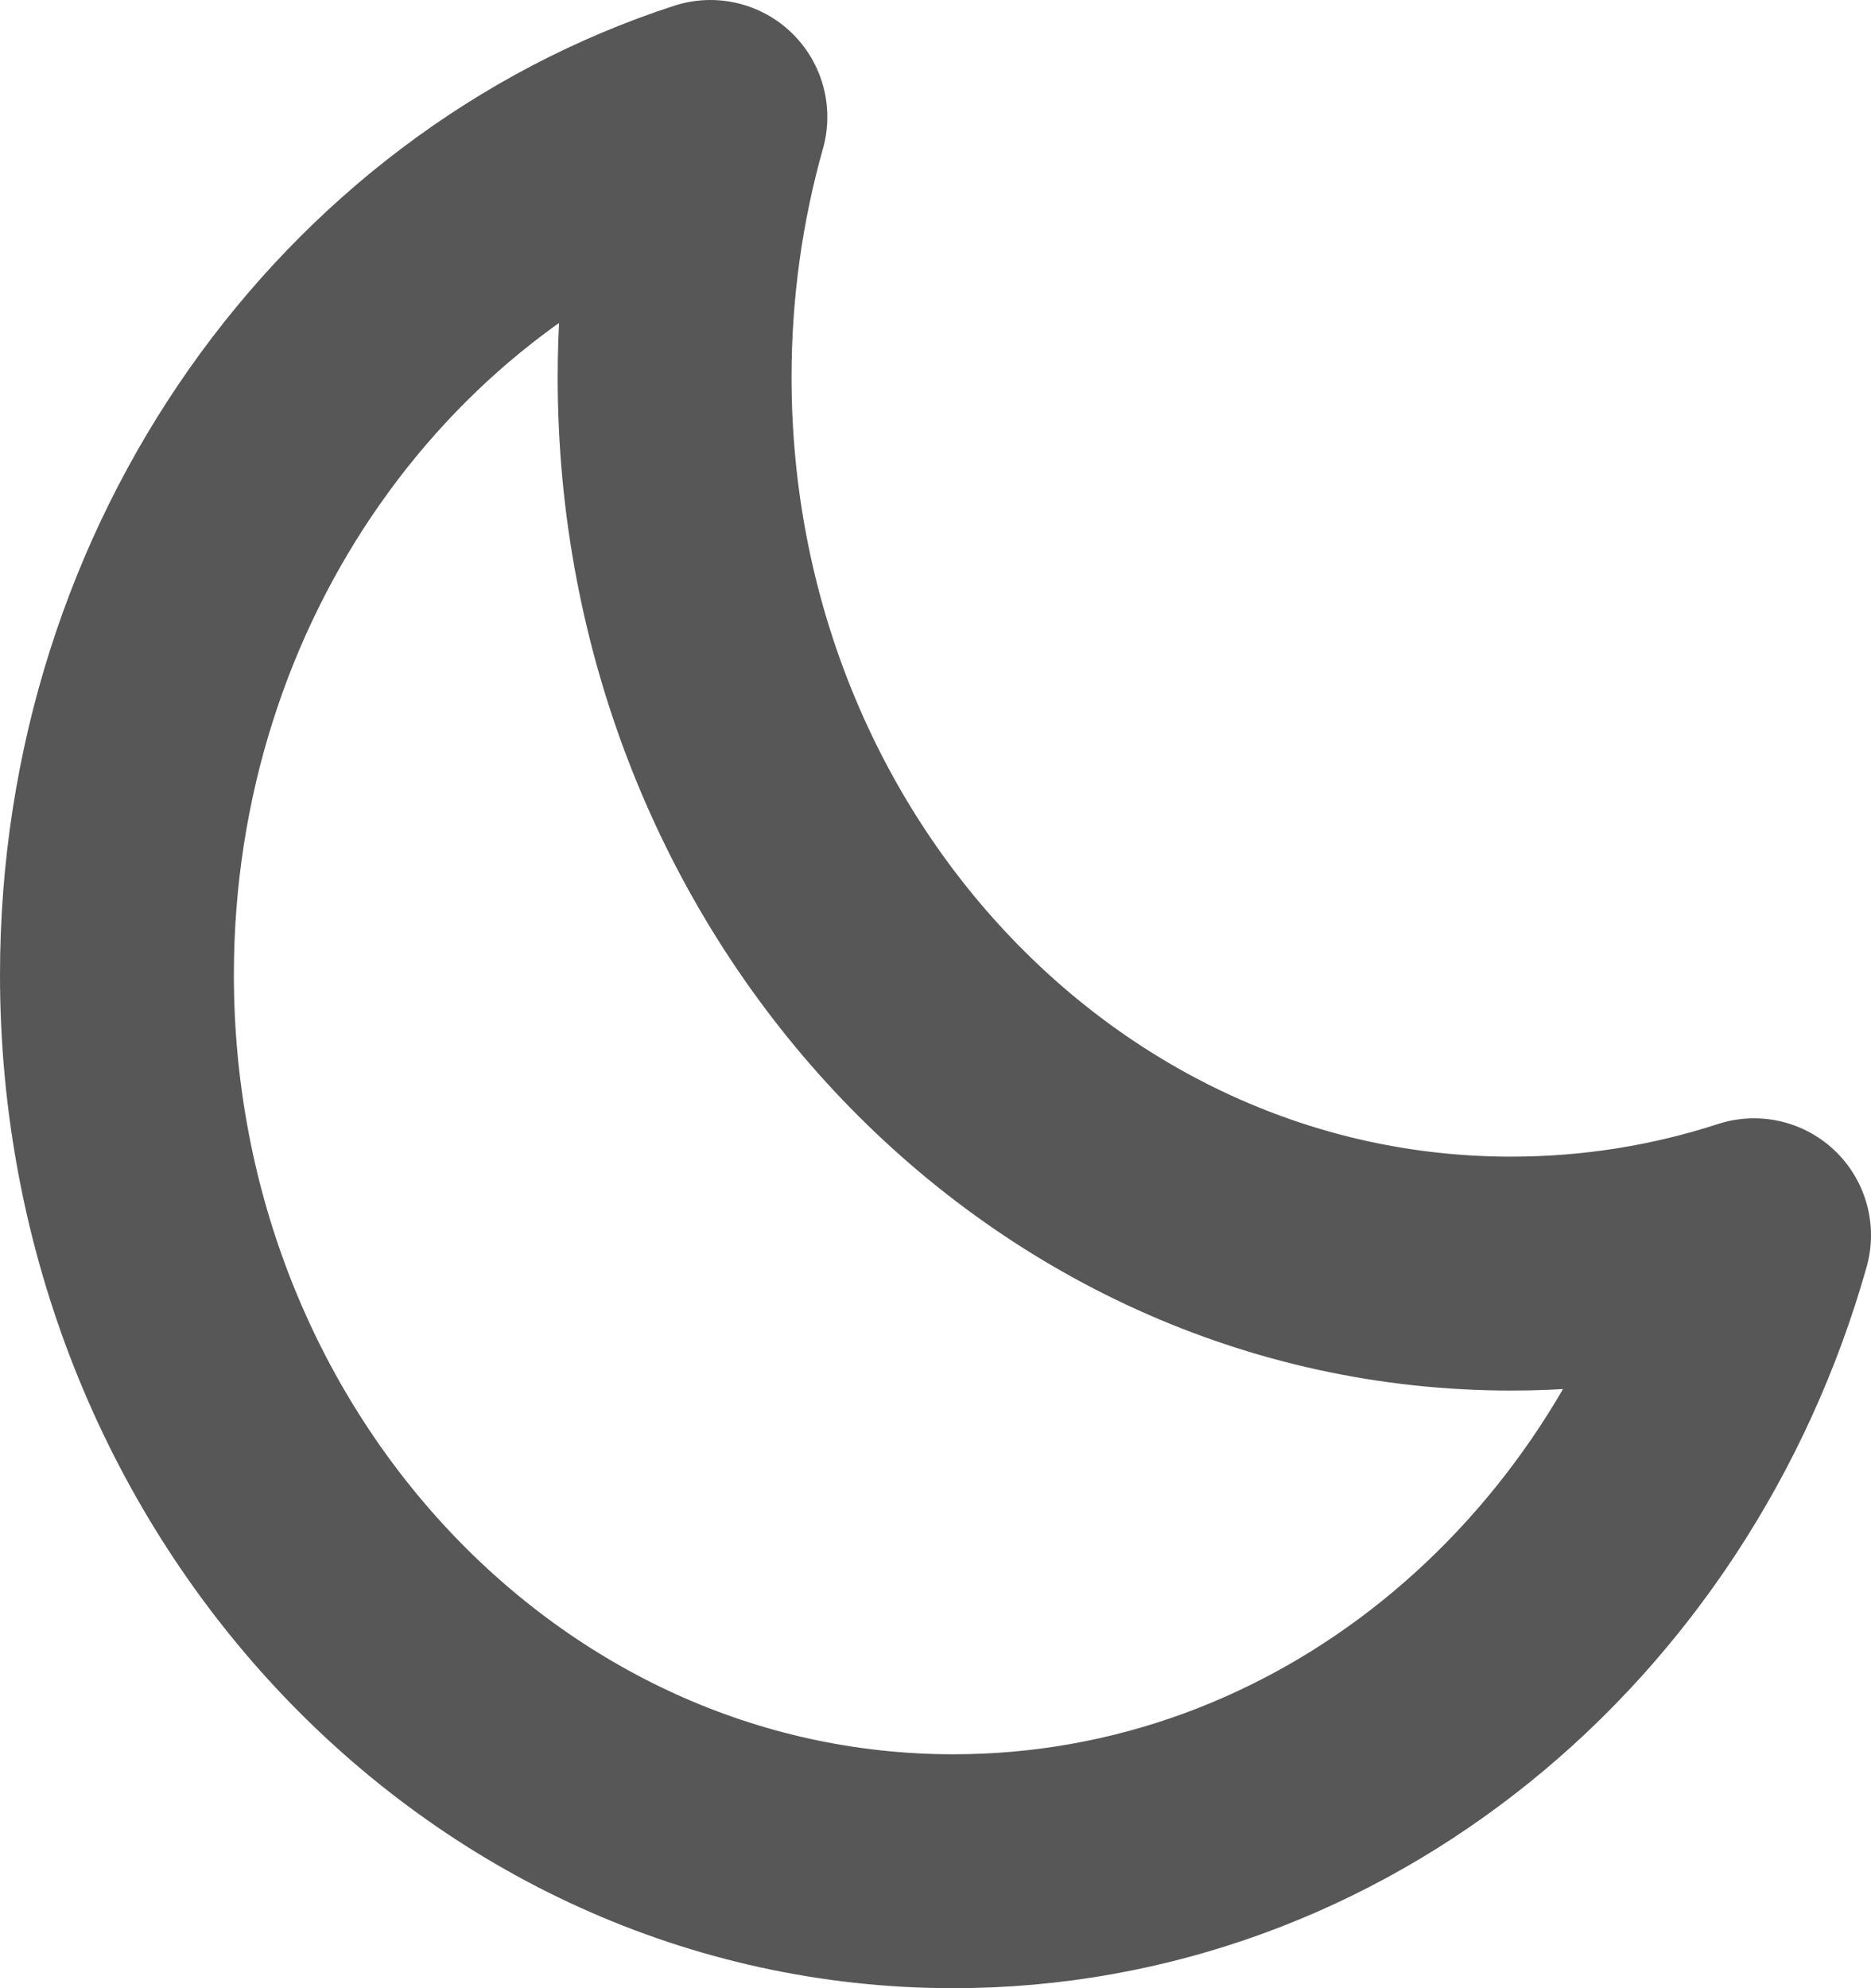 <svg width="16" height="17" viewBox="0 0 16 17" fill="none" xmlns="http://www.w3.org/2000/svg">
<path d="M5.769 3.226C5.769 7.459 8.971 10.89 12.922 10.89C13.645 10.89 14.342 10.776 15 10.562C14.11 13.709 11.381 16 8.153 16C4.203 16 1 12.569 1 8.336C1 4.877 3.138 1.954 6.075 1C5.876 1.705 5.769 2.452 5.769 3.226Z" stroke="#575757" stroke-width="2" stroke-linecap="round" stroke-linejoin="round"/>
</svg>
